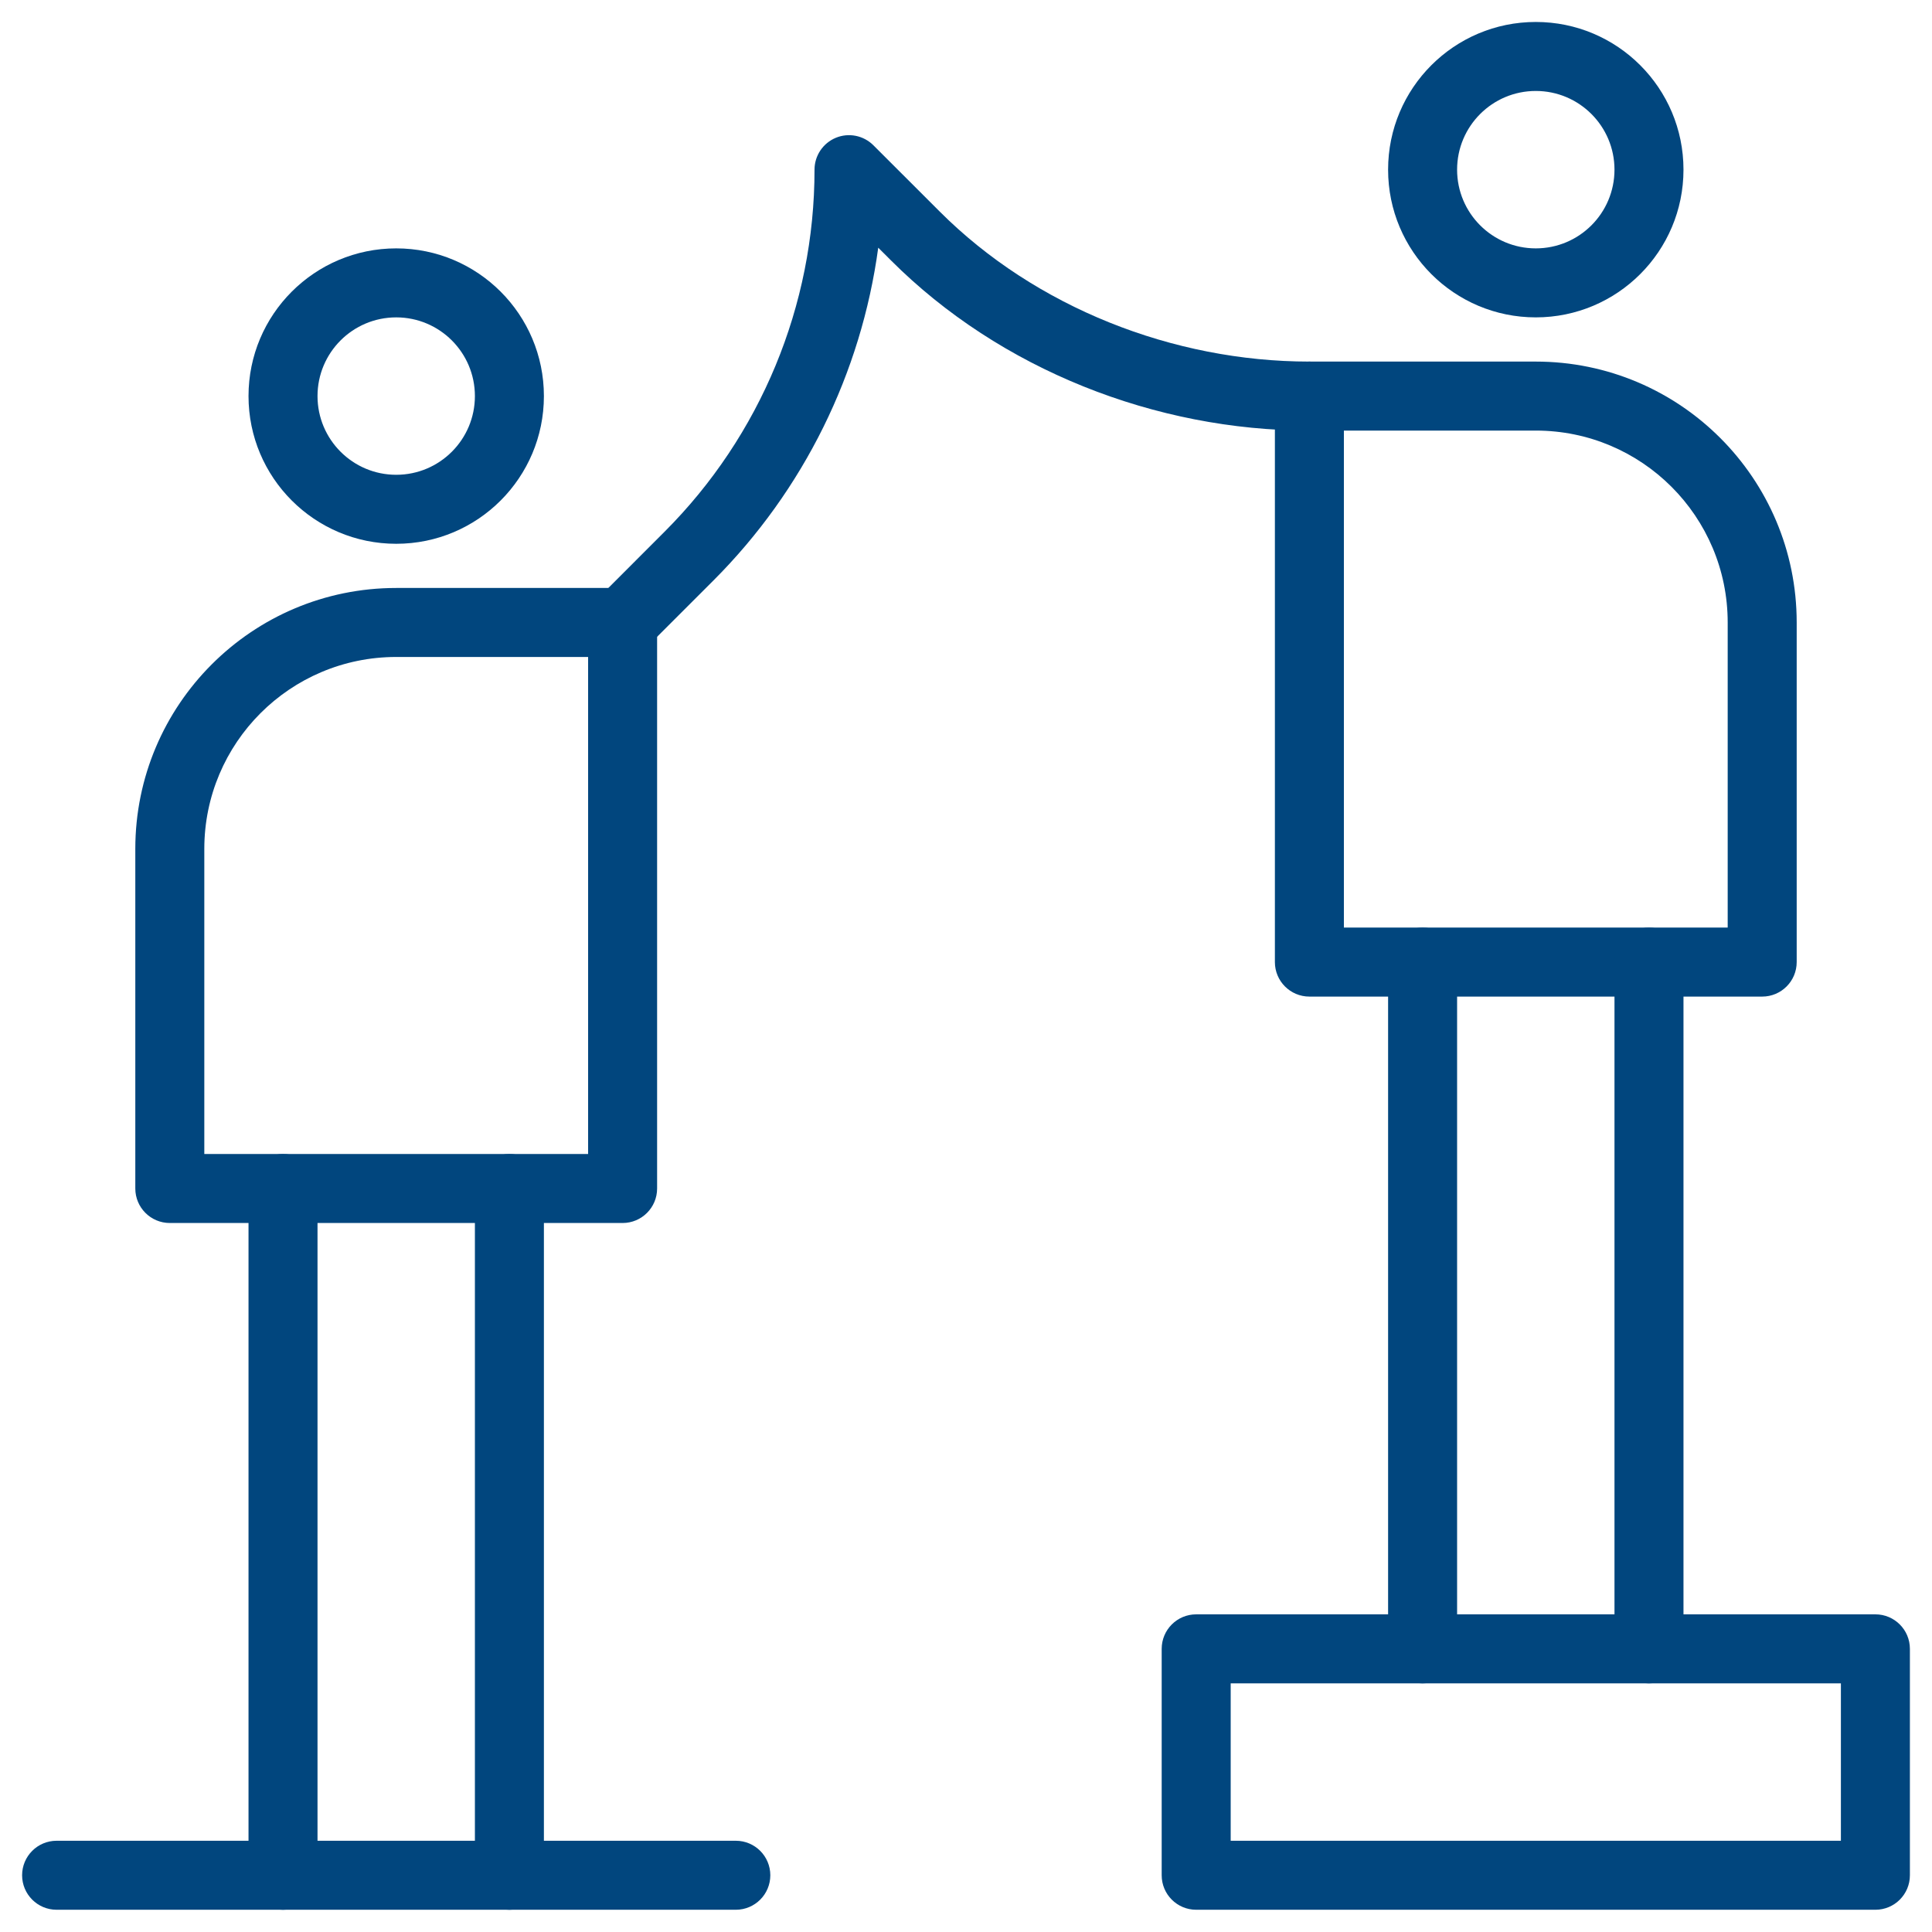 <svg xmlns="http://www.w3.org/2000/svg" width="84" height="84" viewBox="0 0 84 84" fill="none"><g clip-path="url(#clip0_286_1802)"><mask id="mask0_286_1802" style="mask-type:luminance" maskUnits="userSpaceOnUse" x="0" y="0" width="84" height="84"><path d="M0 7.62939e-06H84V84H0V7.62939e-06Z" fill="white"></path><path d="M84 84V1.00136e-05H0V84H84ZM3 3H81V81H3V3Z" fill="white"></path></mask><g mask="url(#mask0_286_1802)"><path d="M27.07 53.174C27.899 53.174 28.57 52.502 28.57 51.674V27.064C28.57 26.236 27.899 25.564 27.07 25.564H17.227C10.962 25.564 5.883 30.643 5.883 36.908V51.674C5.883 52.502 6.554 53.174 7.383 53.174H27.07ZM8.883 36.908C8.883 32.3 12.618 28.564 17.227 28.564H25.57V50.174H8.883V36.908Z" fill="#01467E"></path><path d="M20.648 51.674V81.533C20.648 82.362 21.32 83.033 22.148 83.033C22.977 83.033 23.648 82.362 23.648 81.533V51.674C23.648 50.845 22.977 50.174 22.148 50.174C21.32 50.174 20.648 50.845 20.648 51.674Z" fill="#01467E"></path><path d="M10.805 51.674V81.533C10.805 82.362 11.476 83.033 12.305 83.033C13.133 83.033 13.805 82.362 13.805 81.533V51.674C13.805 50.845 13.133 50.174 12.305 50.174C11.476 50.174 10.805 50.845 10.805 51.674Z" fill="#01467E"></path><path d="M20.648 17.221C20.648 19.11 19.116 20.643 17.227 20.643C15.337 20.643 13.805 19.11 13.805 17.221C13.805 15.331 15.337 13.799 17.227 13.799C19.116 13.799 20.648 15.331 20.648 17.221ZM23.648 17.221C23.648 13.674 20.773 10.799 17.227 10.799C13.68 10.799 10.805 13.674 10.805 17.221C10.805 20.767 13.68 23.643 17.227 23.643C20.773 23.643 23.648 20.767 23.648 17.221Z" fill="#01467E"></path><path d="M75.117 40.33H58.43V18.721H66.773C71.382 18.721 75.117 22.456 75.117 27.064V40.33ZM78.117 27.064C78.117 20.799 73.038 15.721 66.773 15.721H56.93C56.101 15.721 55.43 16.392 55.43 17.221V41.83C55.43 42.658 56.101 43.33 56.93 43.33H76.617C77.446 43.33 78.117 42.658 78.117 41.83V27.064Z" fill="#01467E"></path><path d="M60.352 41.83V71.689C60.352 72.518 61.023 73.189 61.852 73.189C62.68 73.189 63.352 72.518 63.352 71.689V41.83C63.352 41.002 62.68 40.33 61.852 40.33C61.023 40.33 60.352 41.002 60.352 41.83Z" fill="#01467E"></path><path d="M70.195 41.83V71.689C70.195 72.518 70.867 73.189 71.695 73.189C72.524 73.189 73.195 72.518 73.195 71.689V41.83C73.195 41.002 72.524 40.33 71.695 40.33C70.867 40.33 70.195 41.002 70.195 41.83Z" fill="#01467E"></path><path d="M26.01 28.125C26.595 28.711 27.545 28.711 28.131 28.125L31.015 25.242C34.946 21.311 37.446 16.217 38.184 10.769L38.736 11.32C43.489 16.073 50.251 18.721 56.93 18.721C57.758 18.721 58.43 18.049 58.43 17.221C58.43 16.392 57.758 15.721 56.93 15.721C51.003 15.721 45.019 13.36 40.858 9.199L37.974 6.317C37.545 5.888 36.9 5.759 36.34 5.991C35.779 6.224 35.414 6.77 35.414 7.377C35.414 13.282 33.068 18.945 28.892 23.12L26.01 26.004C25.424 26.59 25.424 27.539 26.01 28.125Z" fill="#01467E"></path><path d="M70.195 7.377C70.195 9.267 68.663 10.799 66.773 10.799C64.884 10.799 63.352 9.267 63.352 7.377C63.352 5.487 64.884 3.955 66.773 3.955C68.663 3.955 70.195 5.487 70.195 7.377ZM73.195 7.377C73.195 3.83 70.32 0.955 66.773 0.955C63.227 0.955 60.352 3.83 60.352 7.377C60.352 10.924 63.227 13.799 66.773 13.799C70.32 13.799 73.195 10.924 73.195 7.377Z" fill="#01467E"></path><path d="M81.539 83.033C82.368 83.033 83.039 82.362 83.039 81.533V71.689C83.039 70.861 82.368 70.189 81.539 70.189H52.008C51.179 70.189 50.508 70.861 50.508 71.689V81.533C50.508 82.362 51.179 83.033 52.008 83.033H81.539ZM53.508 73.189H80.039V80.033H53.508V73.189Z" fill="#01467E"></path><path d="M31.992 83.033C32.821 83.033 33.492 82.361 33.492 81.533C33.492 80.704 32.821 80.033 31.992 80.033H2.461C1.633 80.033 0.961 80.704 0.961 81.533C0.961 82.361 1.633 83.033 2.461 83.033H31.992Z" fill="#01467E"></path></g></g><defs><clipPath id="clip0_286_1802"><rect width="84" height="84" fill="white"></rect></clipPath></defs></svg>